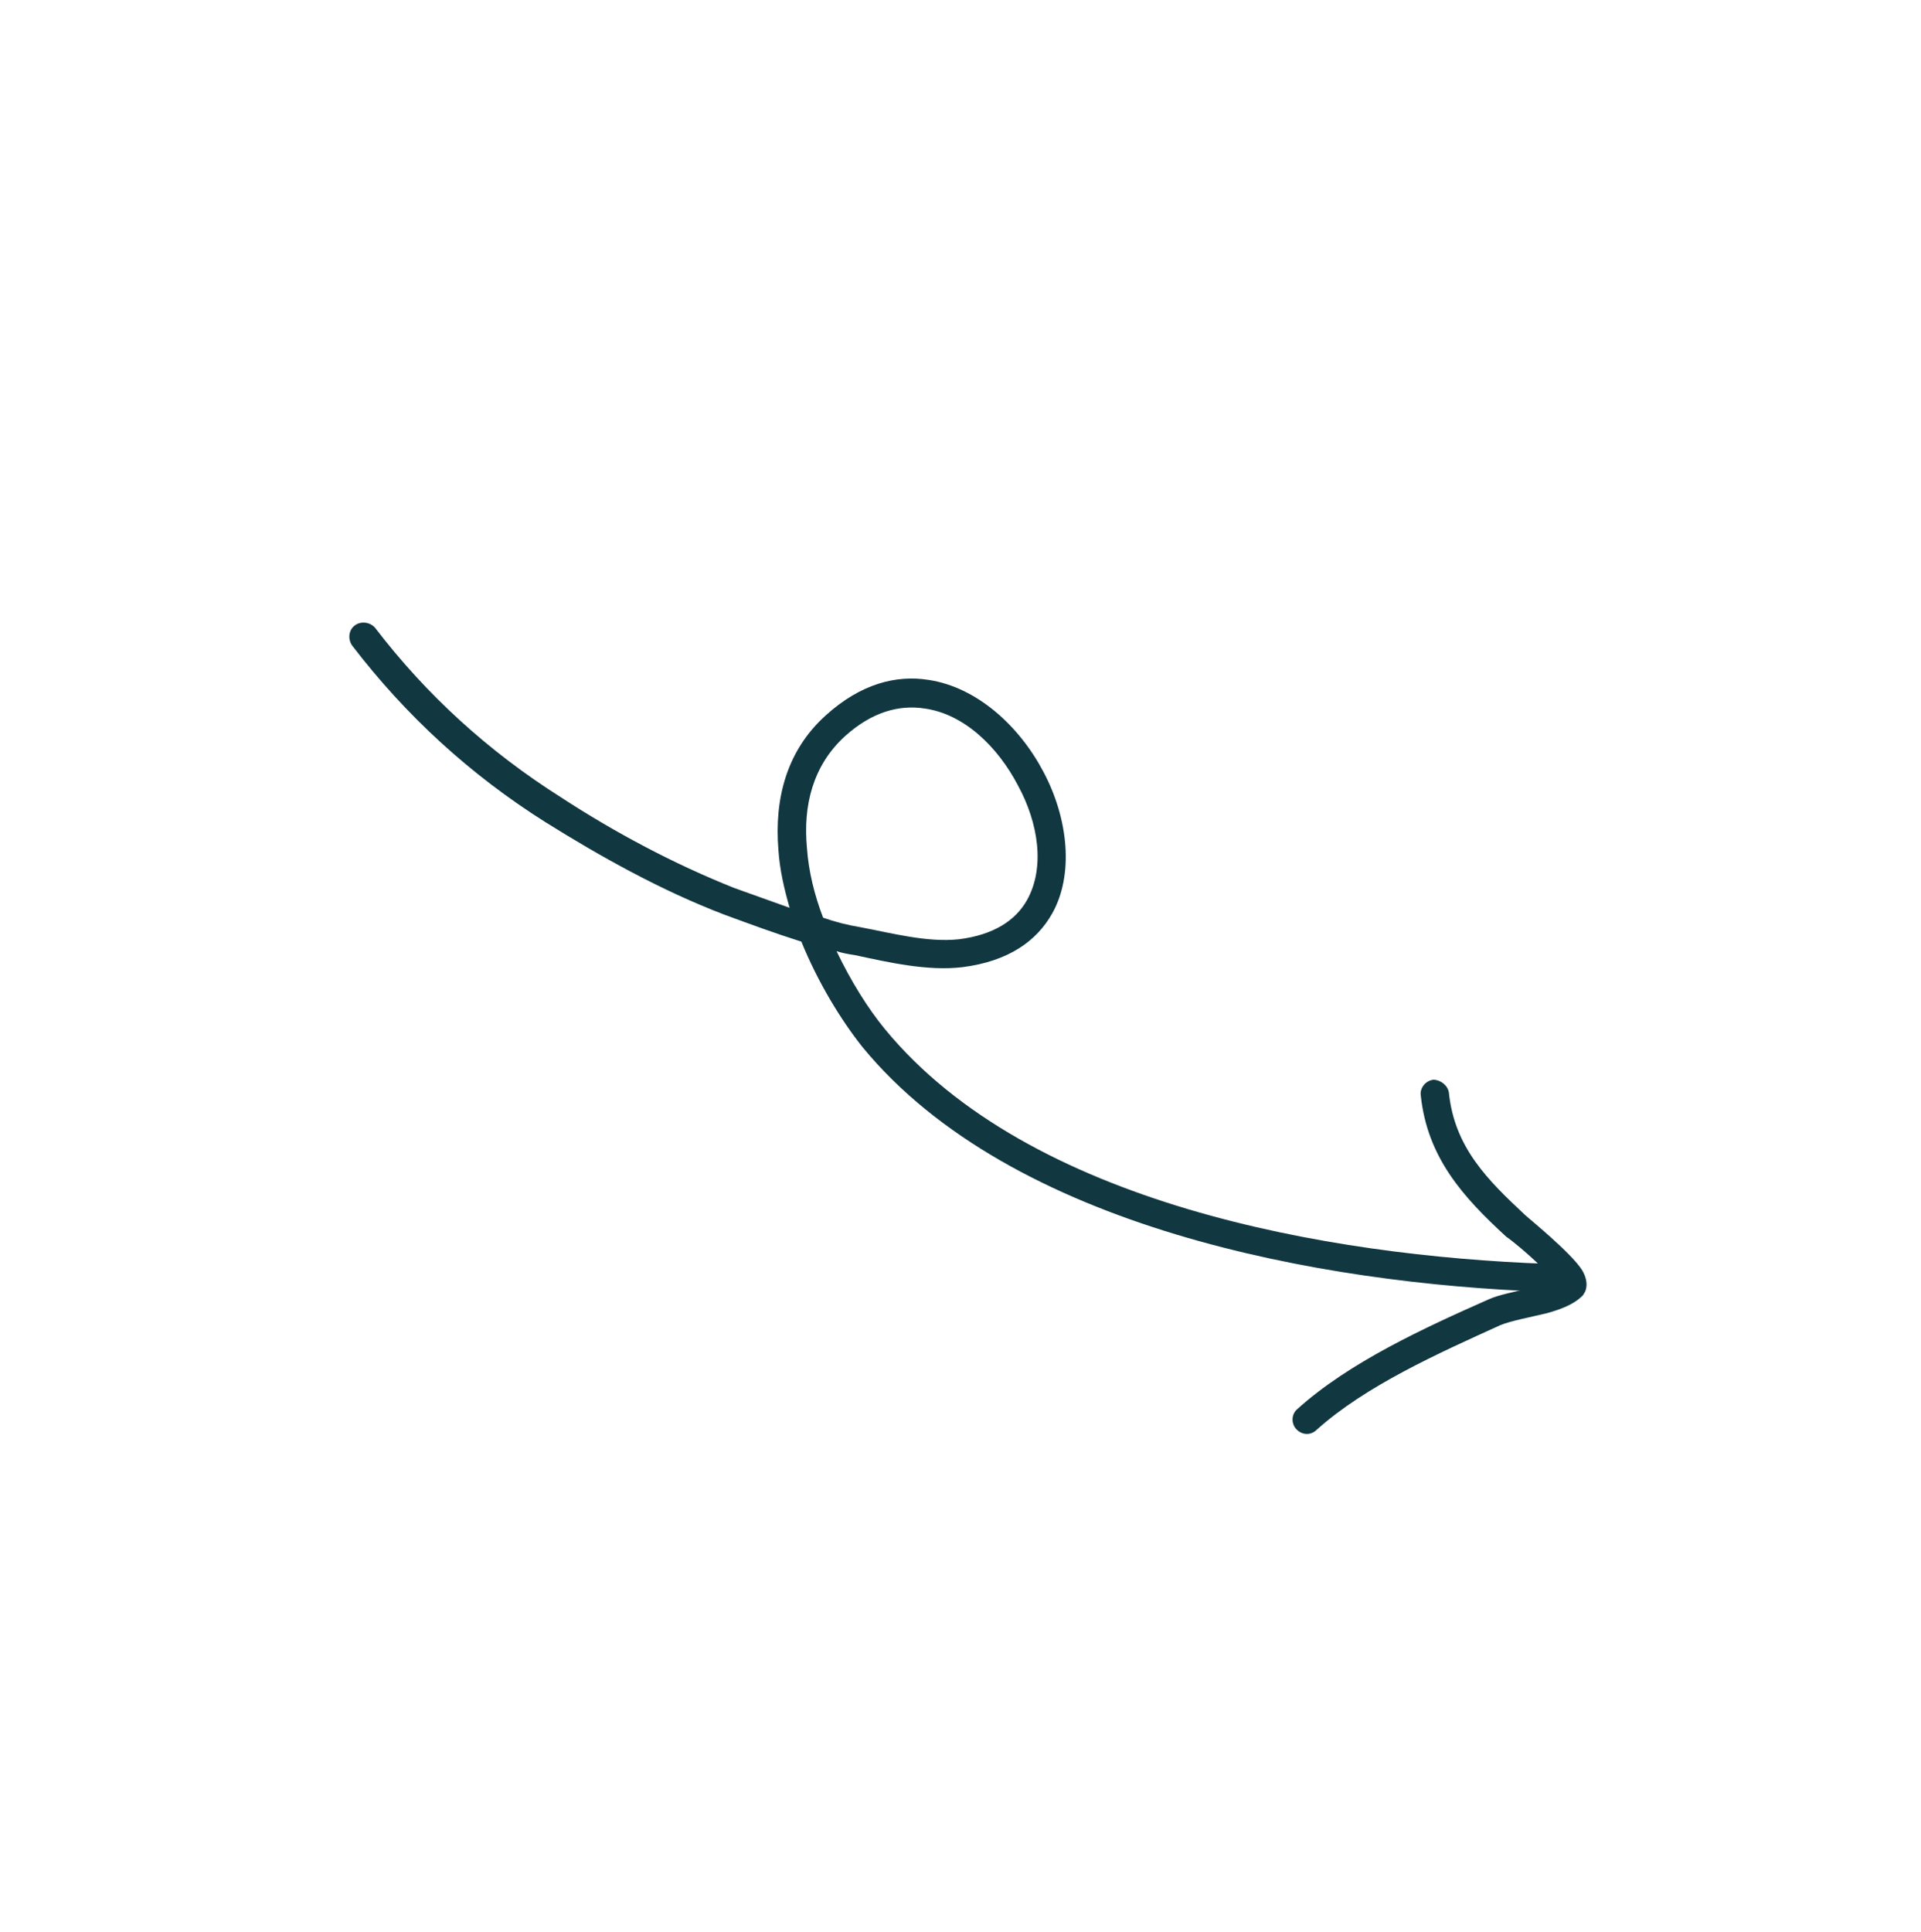 <svg xmlns="http://www.w3.org/2000/svg" width="178" height="179" viewBox="0 0 178 179" fill="none"><g id="Arrow_11" clip-path="url(#clip0_380_1646)"><g id="Group"><path id="Vector" fill-rule="evenodd" clip-rule="evenodd" d="M77.515 88.123C78.057 88.311 78.652 88.404 79.246 88.497C82.356 89.166 85.955 89.993 89.189 89.606C93.45 89.061 96.057 87.186 97.495 84.635C99.517 81.042 98.997 75.857 96.69 71.517C94.415 67.197 90.48 63.67 86.061 62.995C83.047 62.507 79.746 63.355 76.536 66.261C72.879 69.535 71.741 74.014 72.128 78.747C72.247 80.57 72.652 82.307 73.165 84.106C71.472 83.504 69.764 82.893 68.034 82.27C62.47 80.058 56.97 77.13 51.961 73.86C45.282 69.626 39.552 64.435 34.747 58.152C34.272 57.626 33.44 57.522 32.874 57.947C32.309 58.372 32.208 59.19 32.63 59.809C37.629 66.331 43.563 71.764 50.51 76.154C55.723 79.416 61.326 82.527 67.093 84.732C69.497 85.62 71.861 86.484 74.254 87.241C75.791 91.01 77.909 94.489 79.943 97.042C93.745 113.786 122.372 118.927 143.196 119.683C143.916 119.724 144.508 119.188 144.539 118.454C144.568 117.719 143.984 117.131 143.263 117.091C123.115 116.348 95.343 111.577 81.998 95.348C80.428 93.44 78.835 90.89 77.515 88.123ZM76.268 85.022C77.381 85.415 78.542 85.71 79.755 85.91C82.646 86.453 85.903 87.333 88.838 87.024C92.049 86.624 94.089 85.296 95.154 83.407C96.857 80.382 96.219 76.256 94.331 72.784C92.464 69.2 89.329 66.136 85.647 65.638C83.297 65.282 80.795 65.966 78.331 68.176C75.287 70.927 74.414 74.681 74.769 78.519C74.919 80.735 75.472 82.934 76.268 85.022Z" fill="#113741"></path><path id="Vector_2" fill-rule="evenodd" clip-rule="evenodd" d="M144.019 118.658C143.417 118.936 142.65 119.119 141.882 119.302C140.384 119.689 138.884 119.95 137.917 120.393C132.029 123.004 125 126.209 120.188 130.569C119.668 131.021 119.618 131.869 120.111 132.404C120.603 132.939 121.411 133.03 121.985 132.485C126.565 128.366 133.309 125.372 139.011 122.778C140.021 122.36 141.838 122.033 143.359 121.659C144.677 121.293 145.828 120.83 146.556 120.123C146.996 119.751 147.296 118.797 146.563 117.622C145.498 116.004 141.714 112.94 141.365 112.614C137.825 109.315 134.774 106.3 134.256 101.241C134.156 100.557 133.493 100.049 132.821 100.036C132.094 100.117 131.547 100.804 131.648 101.488C132.256 107.226 135.521 110.866 139.578 114.588C139.875 114.76 142.147 116.573 143.551 118.136C143.684 118.338 143.89 118.457 144.019 118.658Z" fill="#113741"></path></g></g><defs><clipPath id="clip0_380_1646"><rect width="129.954" height="129.985" fill="white" transform="matrix(-0.5 0.866 -0.866 -0.5 178 65.762)"></rect></clipPath></defs></svg>